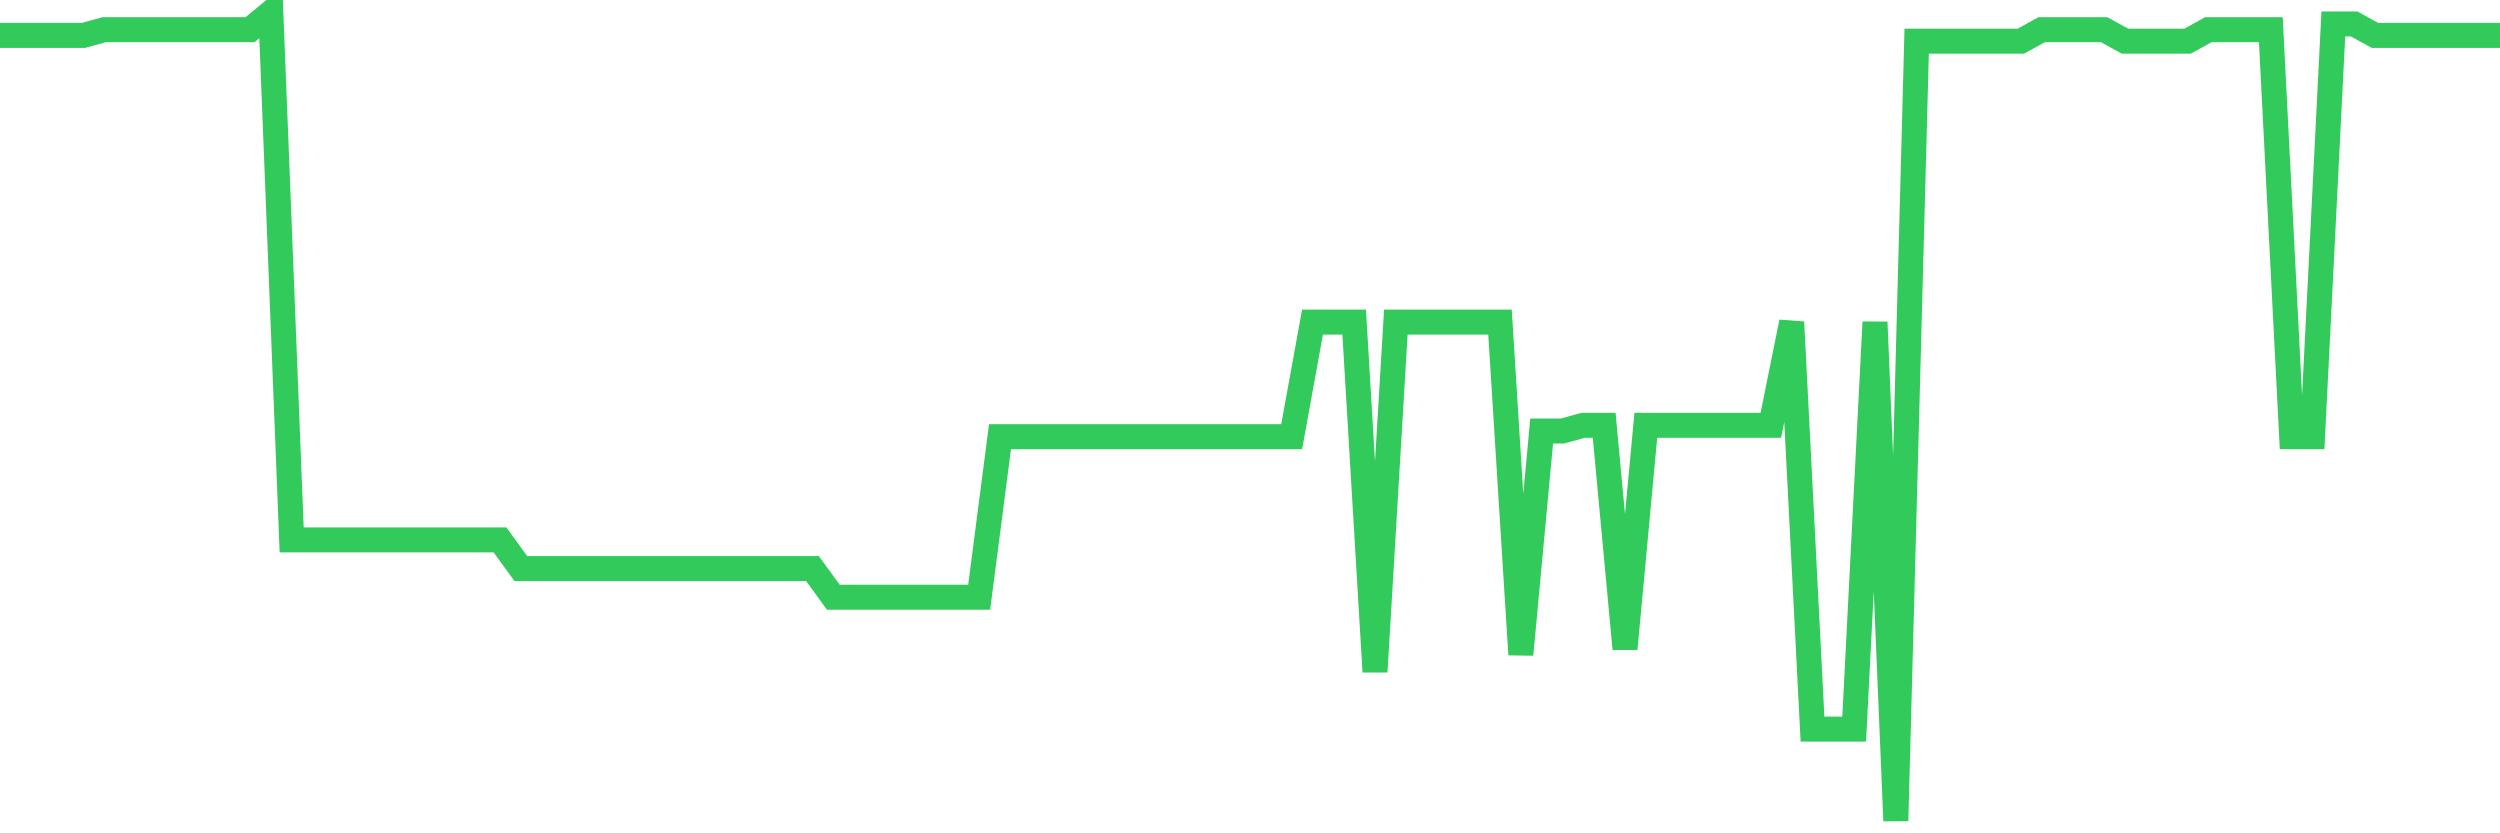 <svg
  xmlns="http://www.w3.org/2000/svg"
  xmlns:xlink="http://www.w3.org/1999/xlink"
  width="120"
  height="40"
  viewBox="0 0 120 40"
  preserveAspectRatio="none"
>
  <polyline
    points="0,1.701 1,1.701 2,1.701 3,1.701 4,1.701 5,1.426 6,1.426 7,1.426 8,1.426 9,1.426 10,1.426 11,1.426 12,1.426 13,0.6 14,25.916 15,25.916 16,25.916 17,25.916 18,25.916 19,25.916 20,25.916 21,25.916 22,25.916 23,25.916 24,25.916 25,27.292 26,27.292 27,27.292 28,27.292 29,27.292 30,27.292 31,27.292 32,27.292 33,27.292 34,27.292 35,27.292 36,27.292 37,27.292 38,27.292 39,27.292 40,28.668 41,28.668 42,28.668 43,28.668 44,28.668 45,28.668 46,28.668 47,28.668 48,20.963 49,20.963 50,20.963 51,20.963 52,20.963 53,20.963 54,20.963 55,20.963 56,20.963 57,20.963 58,20.963 59,20.963 60,20.963 61,20.963 62,20.963 63,15.46 64,15.46 65,15.46 66,32.245 67,15.46 68,15.46 69,15.46 70,15.46 71,15.46 72,15.46 73,31.42 74,20.688 75,20.688 76,20.413 77,20.413 78,31.145 79,20.413 80,20.413 81,20.413 82,20.413 83,20.413 84,20.413 85,20.413 86,15.46 87,34.997 88,34.997 89,34.997 90,15.46 91,39.4 92,1.976 93,1.976 94,1.976 95,1.976 96,1.976 97,1.976 98,1.426 99,1.426 100,1.426 101,1.426 102,1.976 103,1.976 104,1.976 105,1.976 106,1.426 107,1.426 108,1.426 109,1.426 110,20.963 111,20.963 112,1.15 113,1.15 114,1.701 115,1.701 116,1.701 117,1.701 118,1.701 119,1.701 120,1.701"
    fill="none"
    stroke="#32ca5b"
    stroke-width="1.2"
  >
  </polyline>
</svg>